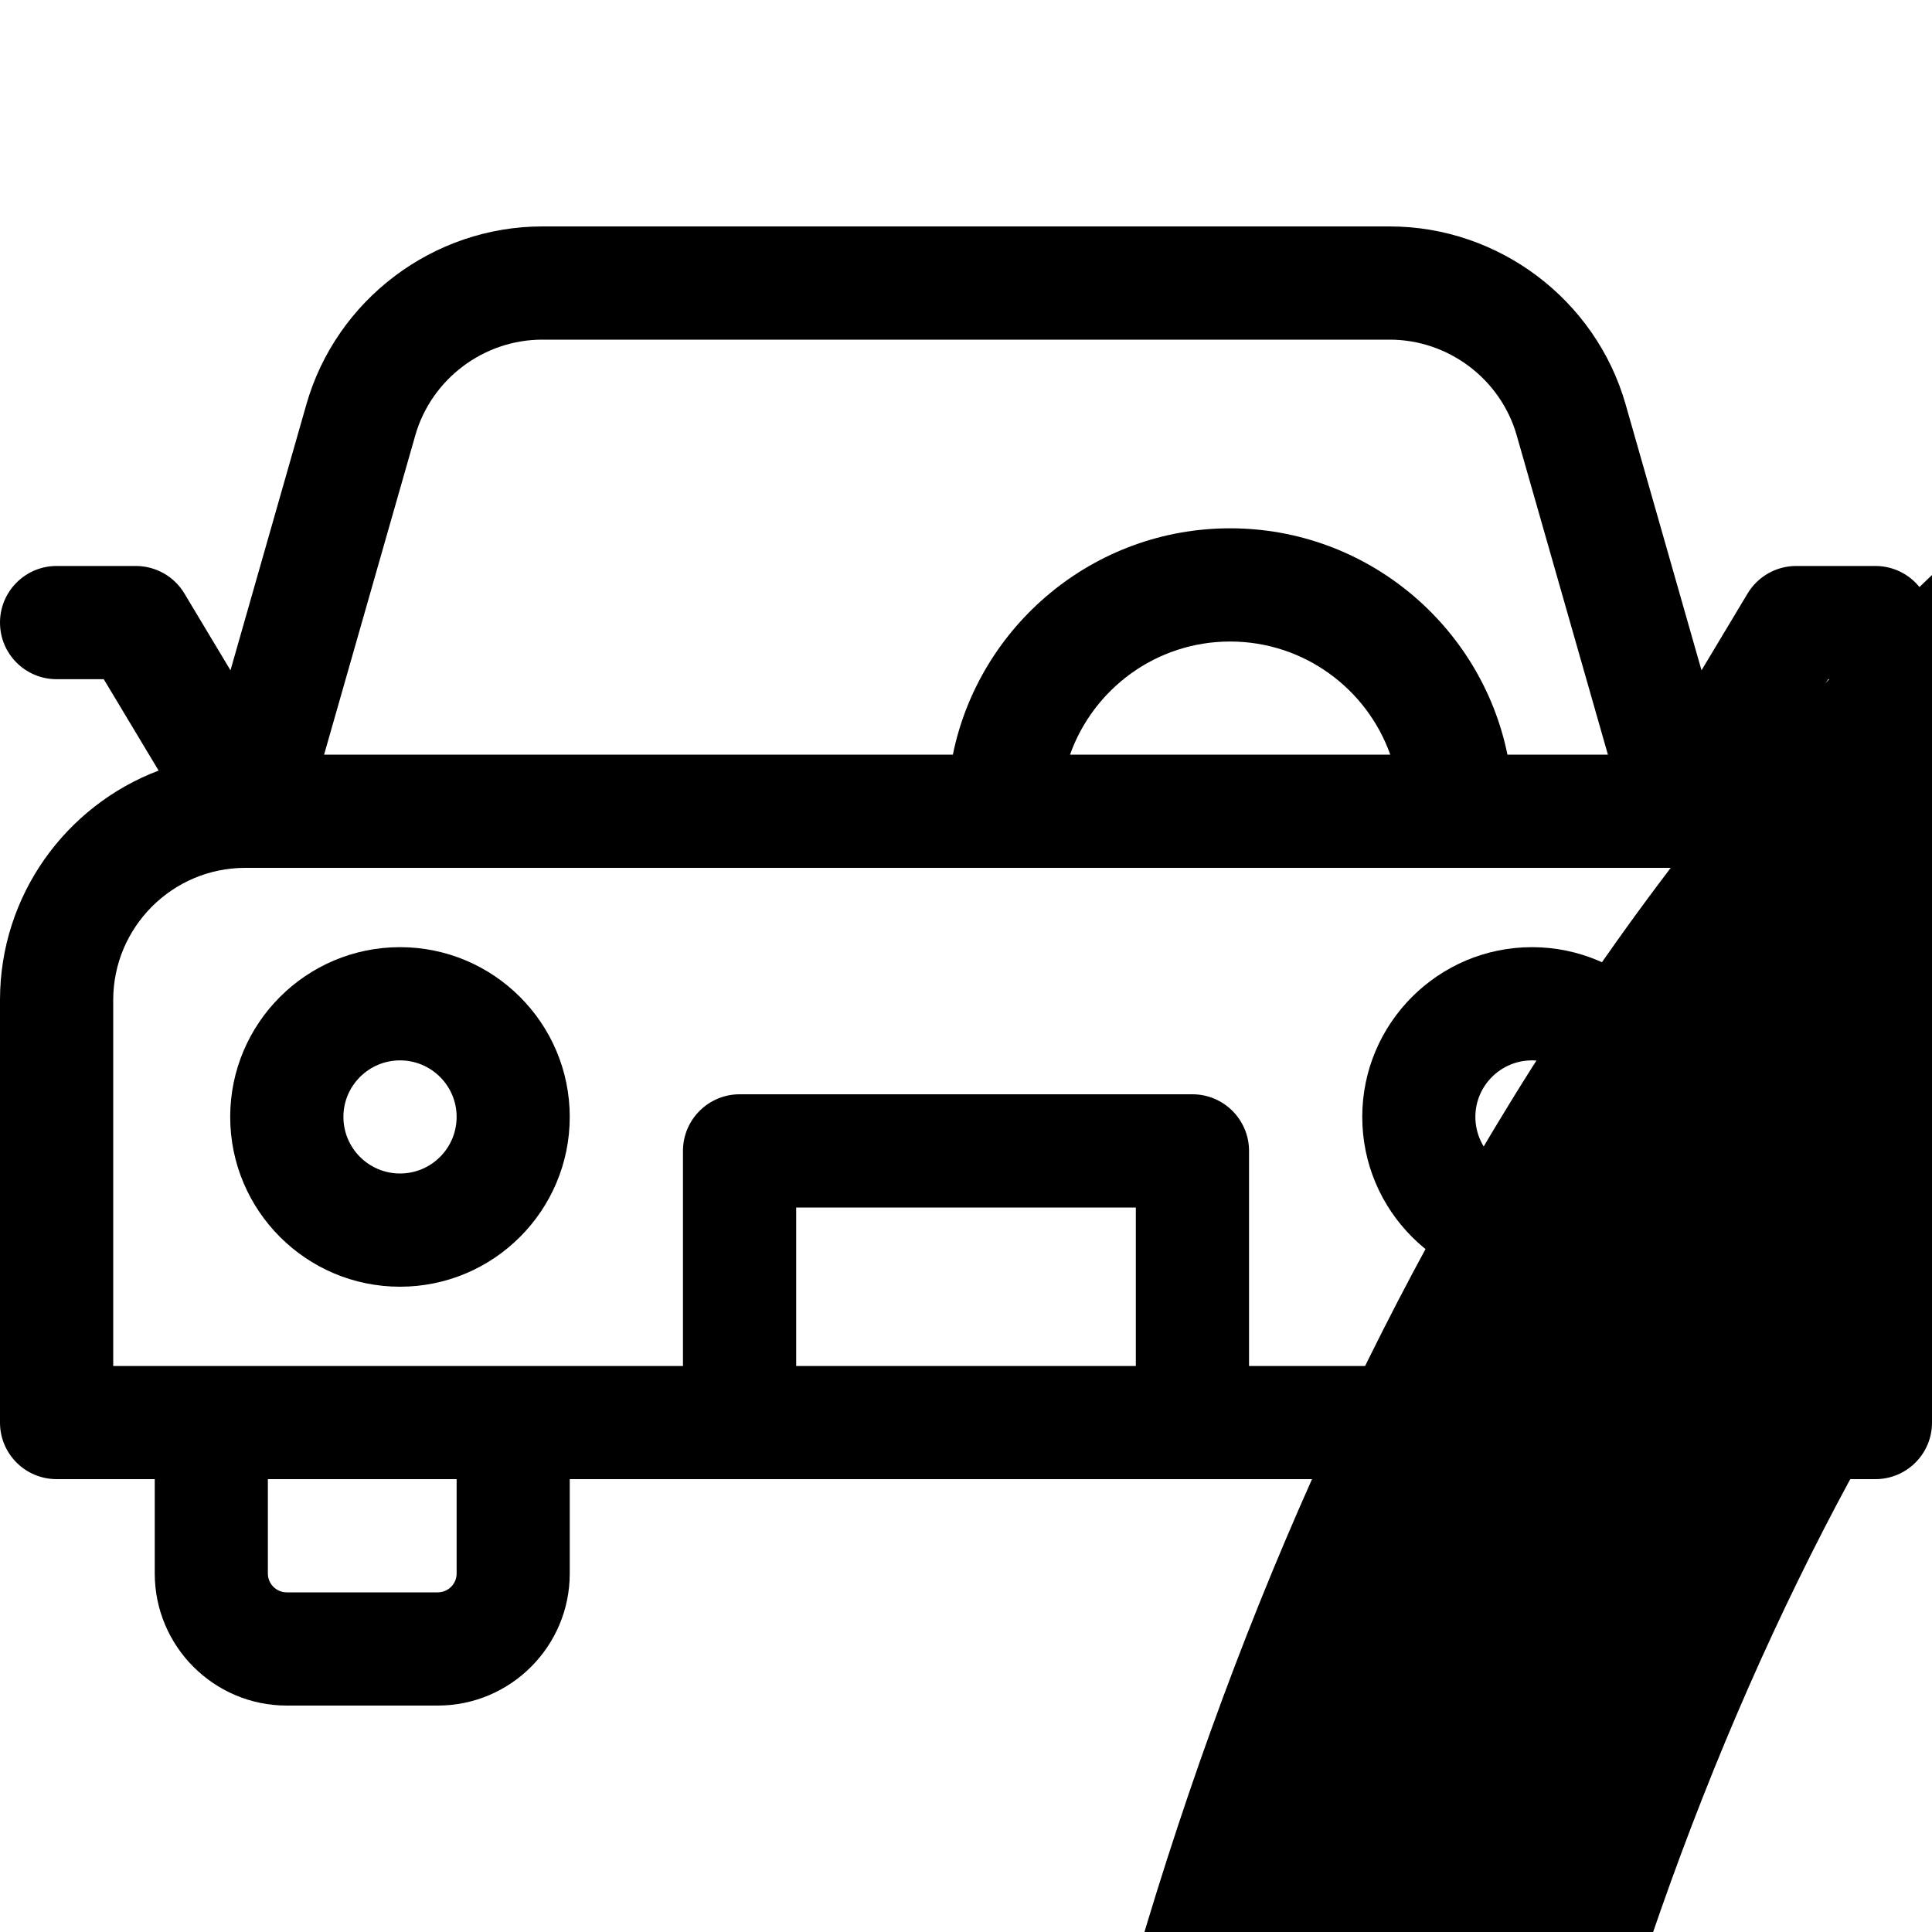 <svg width="20" height="20" viewBox="0 0 20 20" fill="none" xmlns="http://www.w3.org/2000/svg">
<g clip-path="url(#clip0_5454_15929)">
<path d="M18.358 7.977L18.925 7.031H19.414C19.738 7.031 20 6.769 20 6.445C20 6.122 19.738 5.859 19.414 5.859H18.594C18.388 5.859 18.197 5.967 18.091 6.144L17.614 6.939L16.828 4.185C16.518 3.101 15.514 2.344 14.386 2.344H5.614C4.486 2.344 3.482 3.101 3.172 4.185L2.386 6.939L1.909 6.144C1.803 5.967 1.612 5.859 1.406 5.859H0.586C0.262 5.859 0 6.122 0 6.445C0 6.769 0.262 7.031 0.586 7.031H1.074L1.642 7.977C0.683 8.34 0 9.267 0 10.352V14.727C0 15.05 0.262 15.312 0.586 15.312H1.602V16.289C1.602 17.043 2.215 17.656 2.969 17.656H4.531C5.285 17.656 5.898 17.043 5.898 16.289V15.312H14.102V16.289C14.102 17.043 14.715 17.656 15.469 17.656H17.031C17.785 17.656 18.398 17.043 18.398 16.289V15.312H19.414C19.738 15.312 20 15.05 20 14.727V10.352C20 9.267 19.317 8.34 18.358 7.977ZM4.299 4.507C4.466 3.923 5.007 3.516 5.614 3.516H14.386C14.993 3.516 15.534 3.923 15.701 4.507L16.645 7.812H15.605C15.333 6.477 14.149 5.469 12.734 5.469C11.32 5.469 10.136 6.477 9.864 7.812H3.355L4.299 4.507ZM11.077 7.812C11.319 7.13 11.97 6.641 12.734 6.641C13.498 6.641 14.15 7.13 14.392 7.812H11.077ZM4.727 16.289C4.727 16.397 4.639 16.484 4.531 16.484H2.969C2.861 16.484 2.773 16.397 2.773 16.289V15.312H4.727V16.289ZM8.242 14.141V12.5H11.758V14.141H8.242ZM17.227 16.289C17.227 16.397 17.139 16.484 17.031 16.484H15.469C15.361 16.484 15.273 16.397 15.273 16.289V15.312H17.227V16.289ZM18.828 14.141H12.93V11.914C12.93 11.591 12.667 11.328 12.344 11.328H7.656C7.333 11.328 7.07 11.591 7.07 11.914V14.141H1.172V10.352C1.172 9.598 1.785 8.984 2.539 8.984H2.576C2.577 8.984 2.578 8.984 2.579 8.984C2.58 8.984 2.581 8.984 2.582 8.984H17.418C17.419 8.984 17.42 8.984 17.421 8.984C17.422 8.984 17.423 8.984 17.424 8.984H17.461C18.215 8.984 18.828 9.598 18.828 10.352V14.141Z" fill="black"/>
<path d="M15.859 9.805C14.89 9.805 14.102 10.593 14.102 11.562C14.102 12.532 14.89 13.32 15.859 13.32C16.829 13.32 17.617 12.532 17.617 11.562C17.617 10.593 16.829 9.805 15.859 9.805ZM15.859 12.148C15.536 12.148 15.273 11.886 15.273 11.562C15.273 11.239 15.536 10.977 15.859 10.977C16.183 10.977 16.445 11.239 16.445 11.562C16.445 11.886 16.183 12.148 15.859 12.148Z" fill="black"/>
<path d="M4.141 9.805C3.171 9.805 2.383 10.593 2.383 11.562C2.383 12.532 3.171 13.32 4.141 13.32C5.11 13.32 5.898 12.532 5.898 11.562C5.898 10.593 5.11 9.805 4.141 9.805ZM4.141 12.148C3.818 12.148 3.555 11.886 3.555 11.562C3.555 11.239 3.818 10.977 4.141 10.977C4.464 10.977 4.727 11.239 4.727 11.562C4.727 11.886 4.464 12.148 4.141 12.148Z" fill="black"/>
<path d="M59.374 62.245L59.492 60.815C59.846 56.506 60.331 50.605 60.788 47.741C62.123 39.392 60.952 28.123 57.806 19.03C54.463 9.369 45.438 -0.692 33.535 0.038C26.013 0.5 19.764 4.531 15.462 11.695C8.078 23.992 8.001 42.967 15.271 58.912C16.842 62.358 18.601 68.428 19.263 70.713C19.578 71.802 20.573 72.518 21.662 72.518C21.845 72.518 22.031 72.498 22.216 72.456L57.435 64.477C58.499 64.236 59.284 63.332 59.374 62.245ZM55.851 46.952C55.377 49.918 54.916 55.445 54.542 60.006L23.401 67.061C22.338 63.504 21.073 59.587 19.82 56.838C13.306 42.551 13.277 25.046 19.749 14.268C22.13 10.302 26.509 5.479 33.842 5.028C34.131 5.01 34.419 5.002 34.705 5.002C43.215 5.002 50.341 12.747 53.081 20.665C55.978 29.038 57.065 39.356 55.851 46.952Z" fill="black"/>
</g>
<defs>
<clipPath id="clip0_5454_15929">
<rect width="20" height="20" fill="white"/>
</clipPath>
</defs>
</svg>
